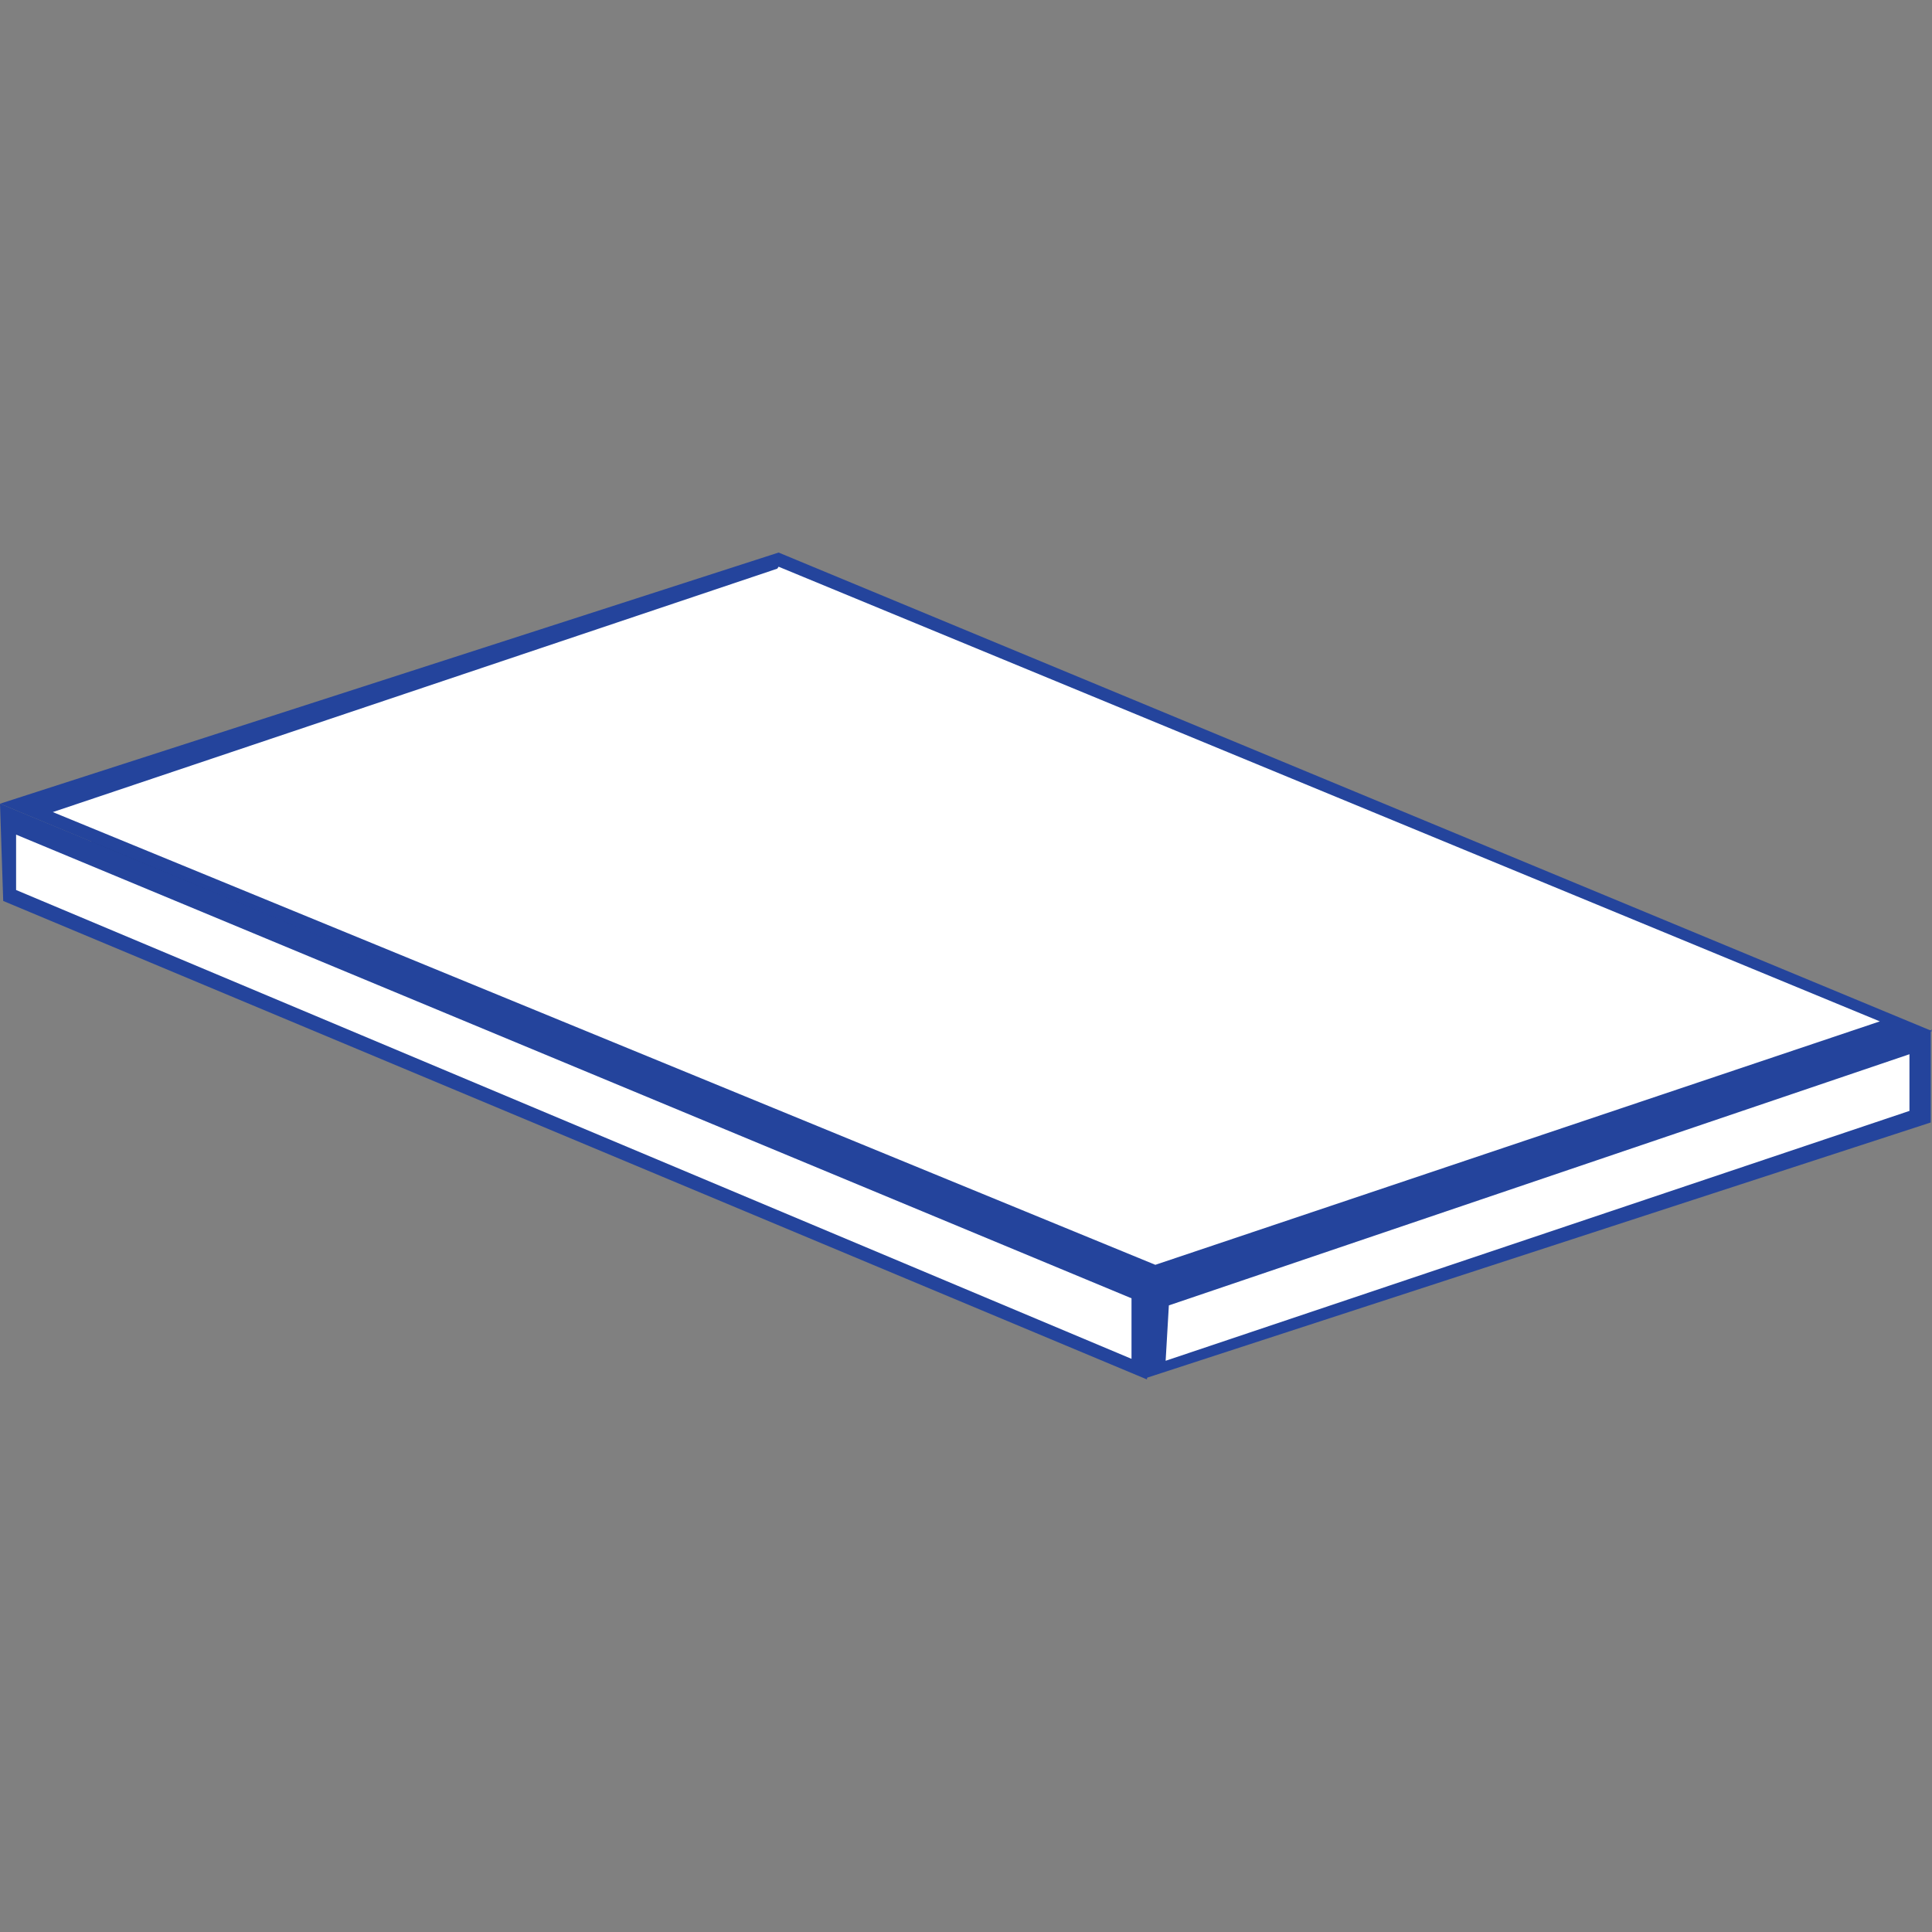 <?xml version="1.0" encoding="UTF-8"?>
<svg id="Layer_1" xmlns="http://www.w3.org/2000/svg" version="1.1" xmlns:xlink="http://www.w3.org/1999/xlink" viewBox="0 0 300 300">
  <rect x="0" y="0" width="300" height="300" fill="#808080" stroke="none"/>
  <!-- Generator: Adobe Illustrator 29.2.1, SVG Export Plug-In . SVG Version: 2.1.0 Build 116)  -->
  <defs>
    <style>
      .st0 {
        fill: #1d387f;
      }

      .st1 {
        fill: #24449c;
      }

      .st2 {
        fill: #fff;
      }

      .st3 {
        fill: #1b3375;
      }
    </style>
  </defs>
  <polygon class="st3" points="294.1 169.5 115 95.2 116.2 90.5 295.3 165.8 294.1 169.5"/>
  <polygon class="st0" points="182.8 209.7 3.7 134.4 115 95.2 294.1 169.5 182.8 209.7"/>
  <polygon class="st2" points="1.7 140.1 1.2 127 176.9 200.4 176.9 213.2 1.7 140.1"/>
  <path class="st1" d="M175.7,201.6v9.4L2.5,138.2v-8.6M0,124.8l.5,15.1,177.6,74.3,1.2-15.3L0,124.8h0Z"/>
  <polygon class="st2" points="4.7 126.1 121.9 87 295.3 158.9 179.1 198.1 4.7 126.1"/>
  <path class="st1" d="M120.9,88l171,70.6-112.5,37.8L8.2,126.1l112.5-37.8M120.9,85.8L0,124.8l179.1,74.3,120.9-39L120.9,85.8h0Z"/>
  <polygon class="st2" points="180.3 201.6 298.8 161.1 298.8 173.5 179.1 213.2 180.3 201.6"/>
  <path class="st1" d="M296.5,163.6v8.9l-115.5,38.8.5-8.6,115-39M300,159.9l-120.9,38.8-1.2,15.3,121.9-39.7v-14.3h.2Z"/>
</svg>